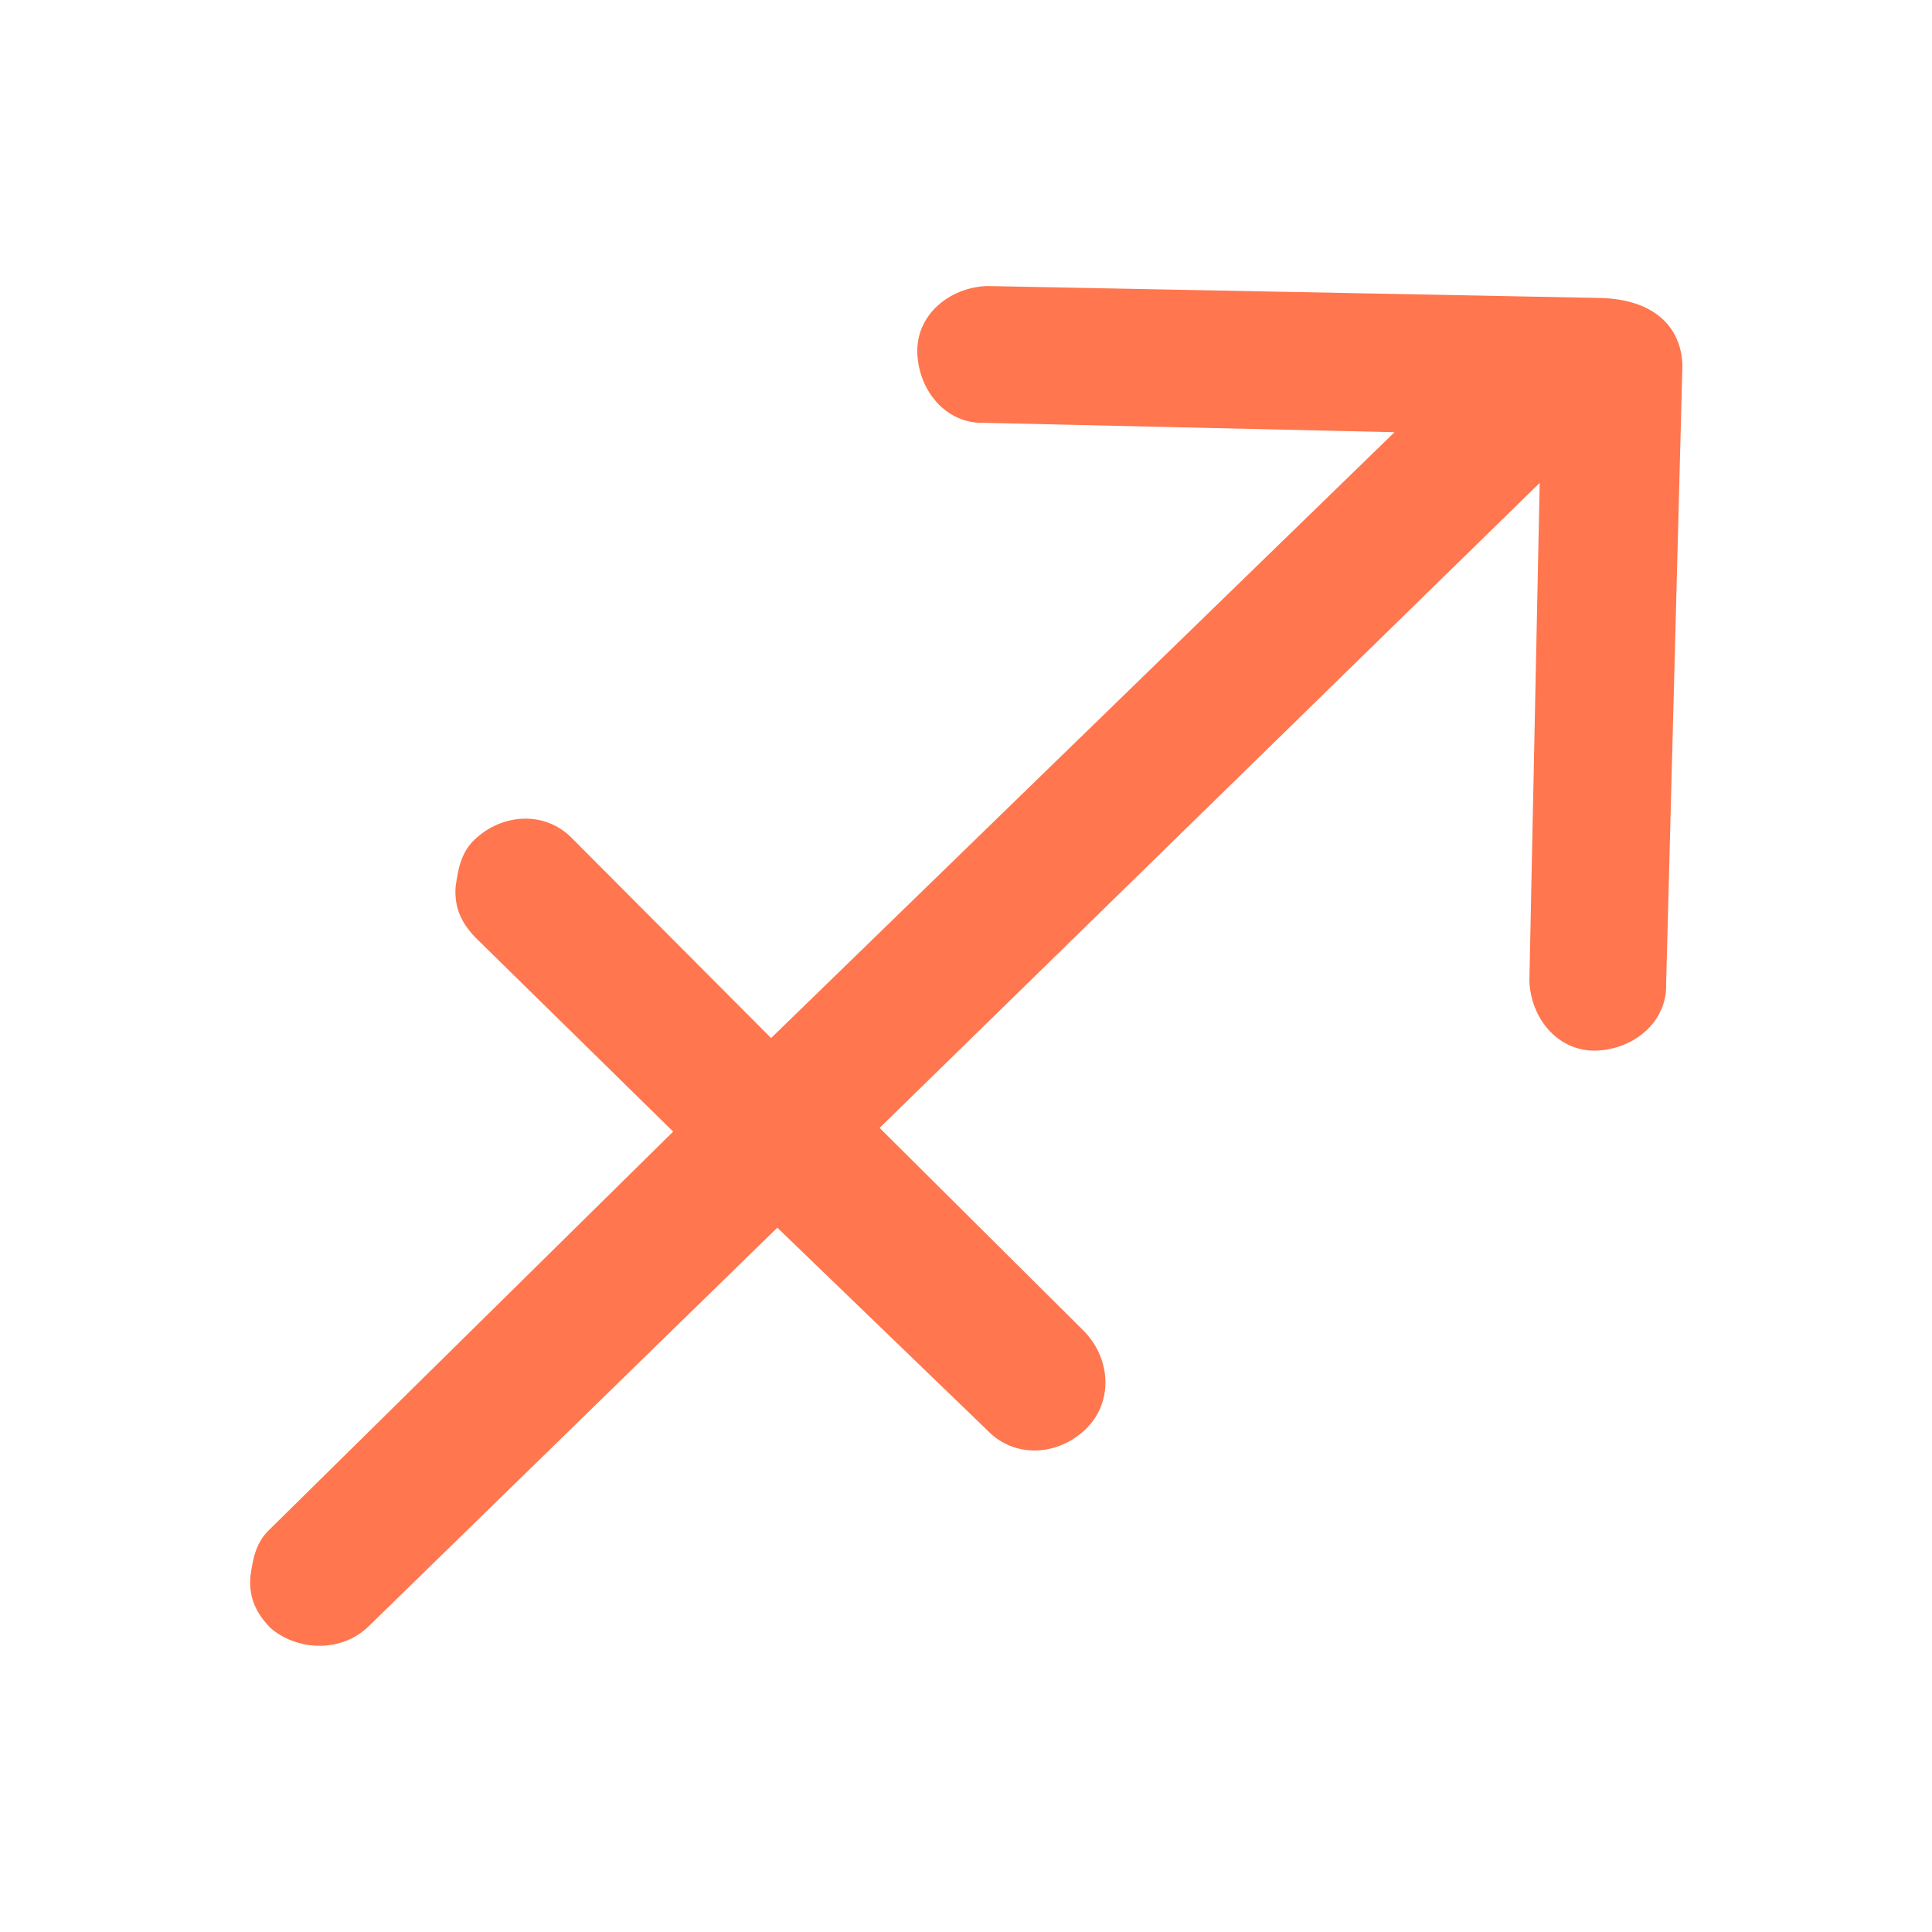 <svg width="56" height="56" viewBox="0 0 56 56" fill="none" xmlns="http://www.w3.org/2000/svg">
<path d="M48.766 10.583L48.294 28.515C48.33 29.614 47.366 30.416 46.267 30.452C45.167 30.488 44.365 29.523 44.33 28.424L44.629 13.997L25.496 32.693L31.433 38.596C32.208 39.407 32.271 40.659 31.46 41.434C30.649 42.209 29.396 42.272 28.621 41.461L22.531 35.585L10.671 47.153C9.859 47.928 8.58 47.838 7.832 47.18C7.445 46.775 7.21 46.342 7.256 45.702C7.328 45.215 7.4 44.729 7.805 44.342L19.512 32.8L13.782 27.176C13.395 26.771 13.161 26.338 13.206 25.698C13.278 25.212 13.35 24.725 13.755 24.338C14.567 23.563 15.819 23.5 16.594 24.311L22.351 30.088L40.421 12.528L28.526 12.256C27.427 12.292 26.625 11.328 26.589 10.228C26.553 9.129 27.518 8.327 28.617 8.291L46.369 8.636C47.955 8.672 48.73 9.483 48.766 10.583Z" fill="#FF764F"/>
</svg>
